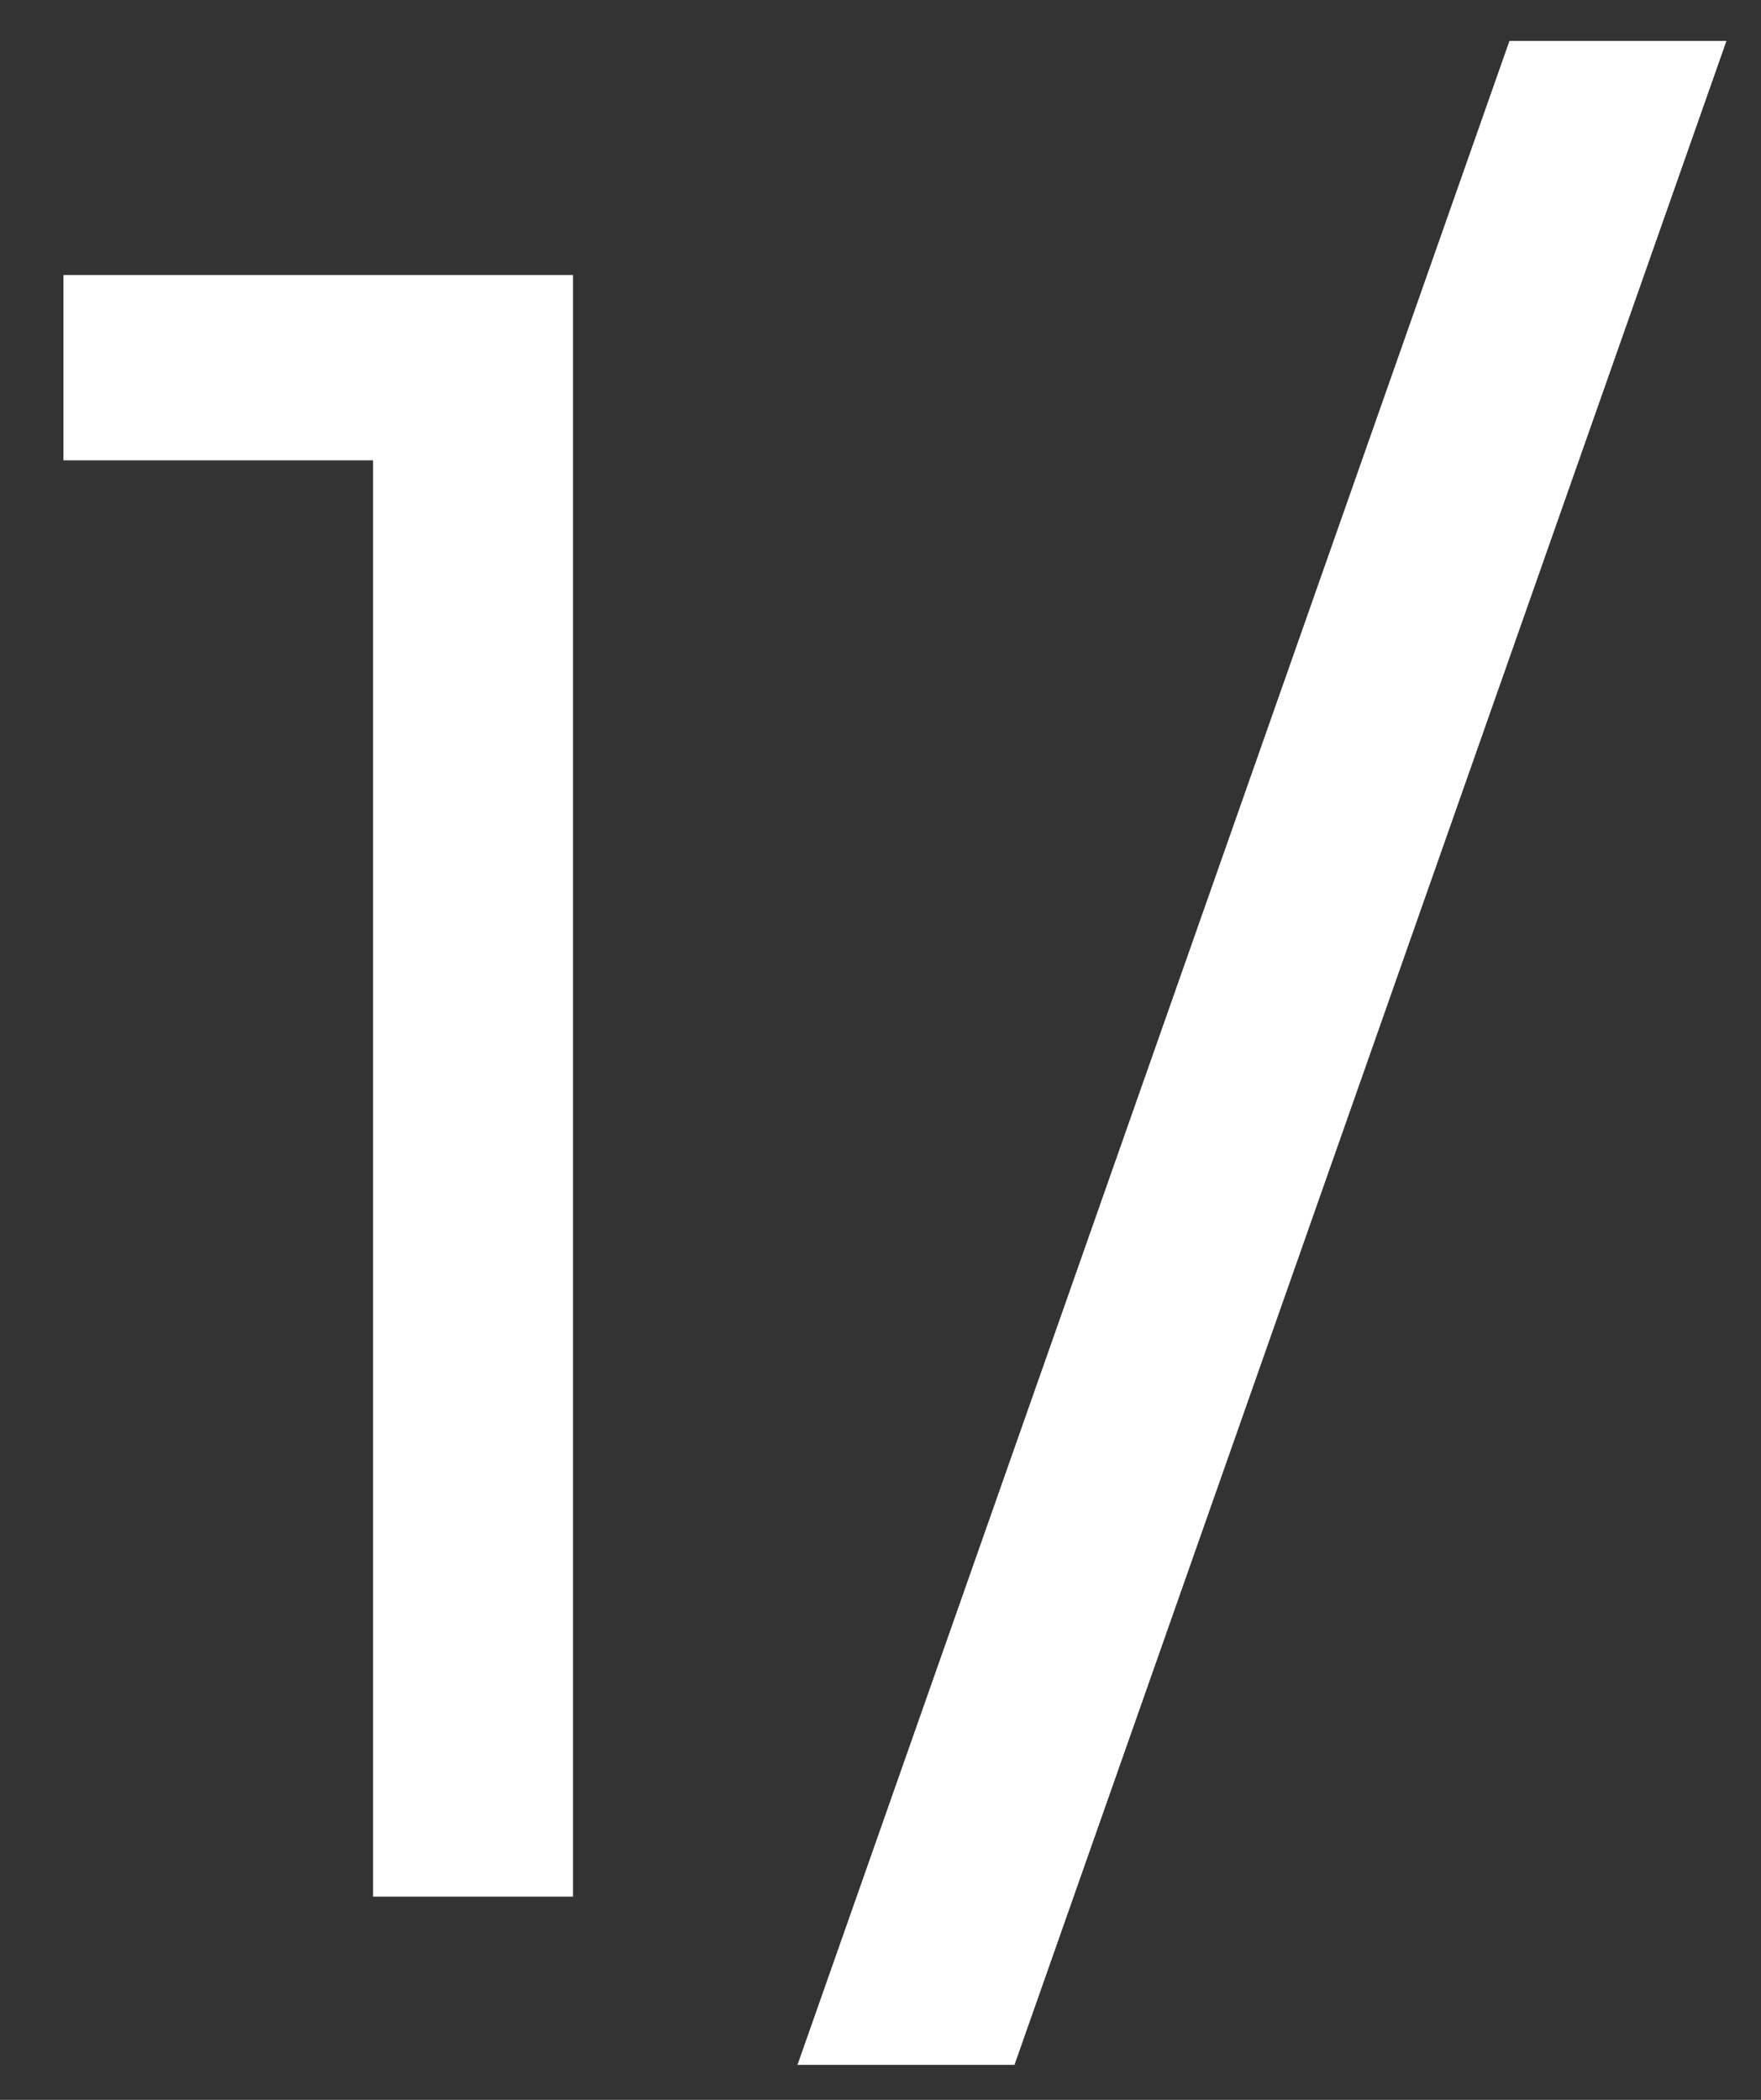 <svg width="26" height="31" viewBox="0 0 26 31" fill="none" xmlns="http://www.w3.org/2000/svg">
<rect x="0" y="0" width="26" height="31" fill="#333333" stroke="none"/>
<path d="M0.936 4.06H8.46V28H5.508V6.796H0.936V4.06ZM11.774 30.484L22.286 0.604H25.49L14.978 30.484H11.774Z" fill="white"/>
</svg>
